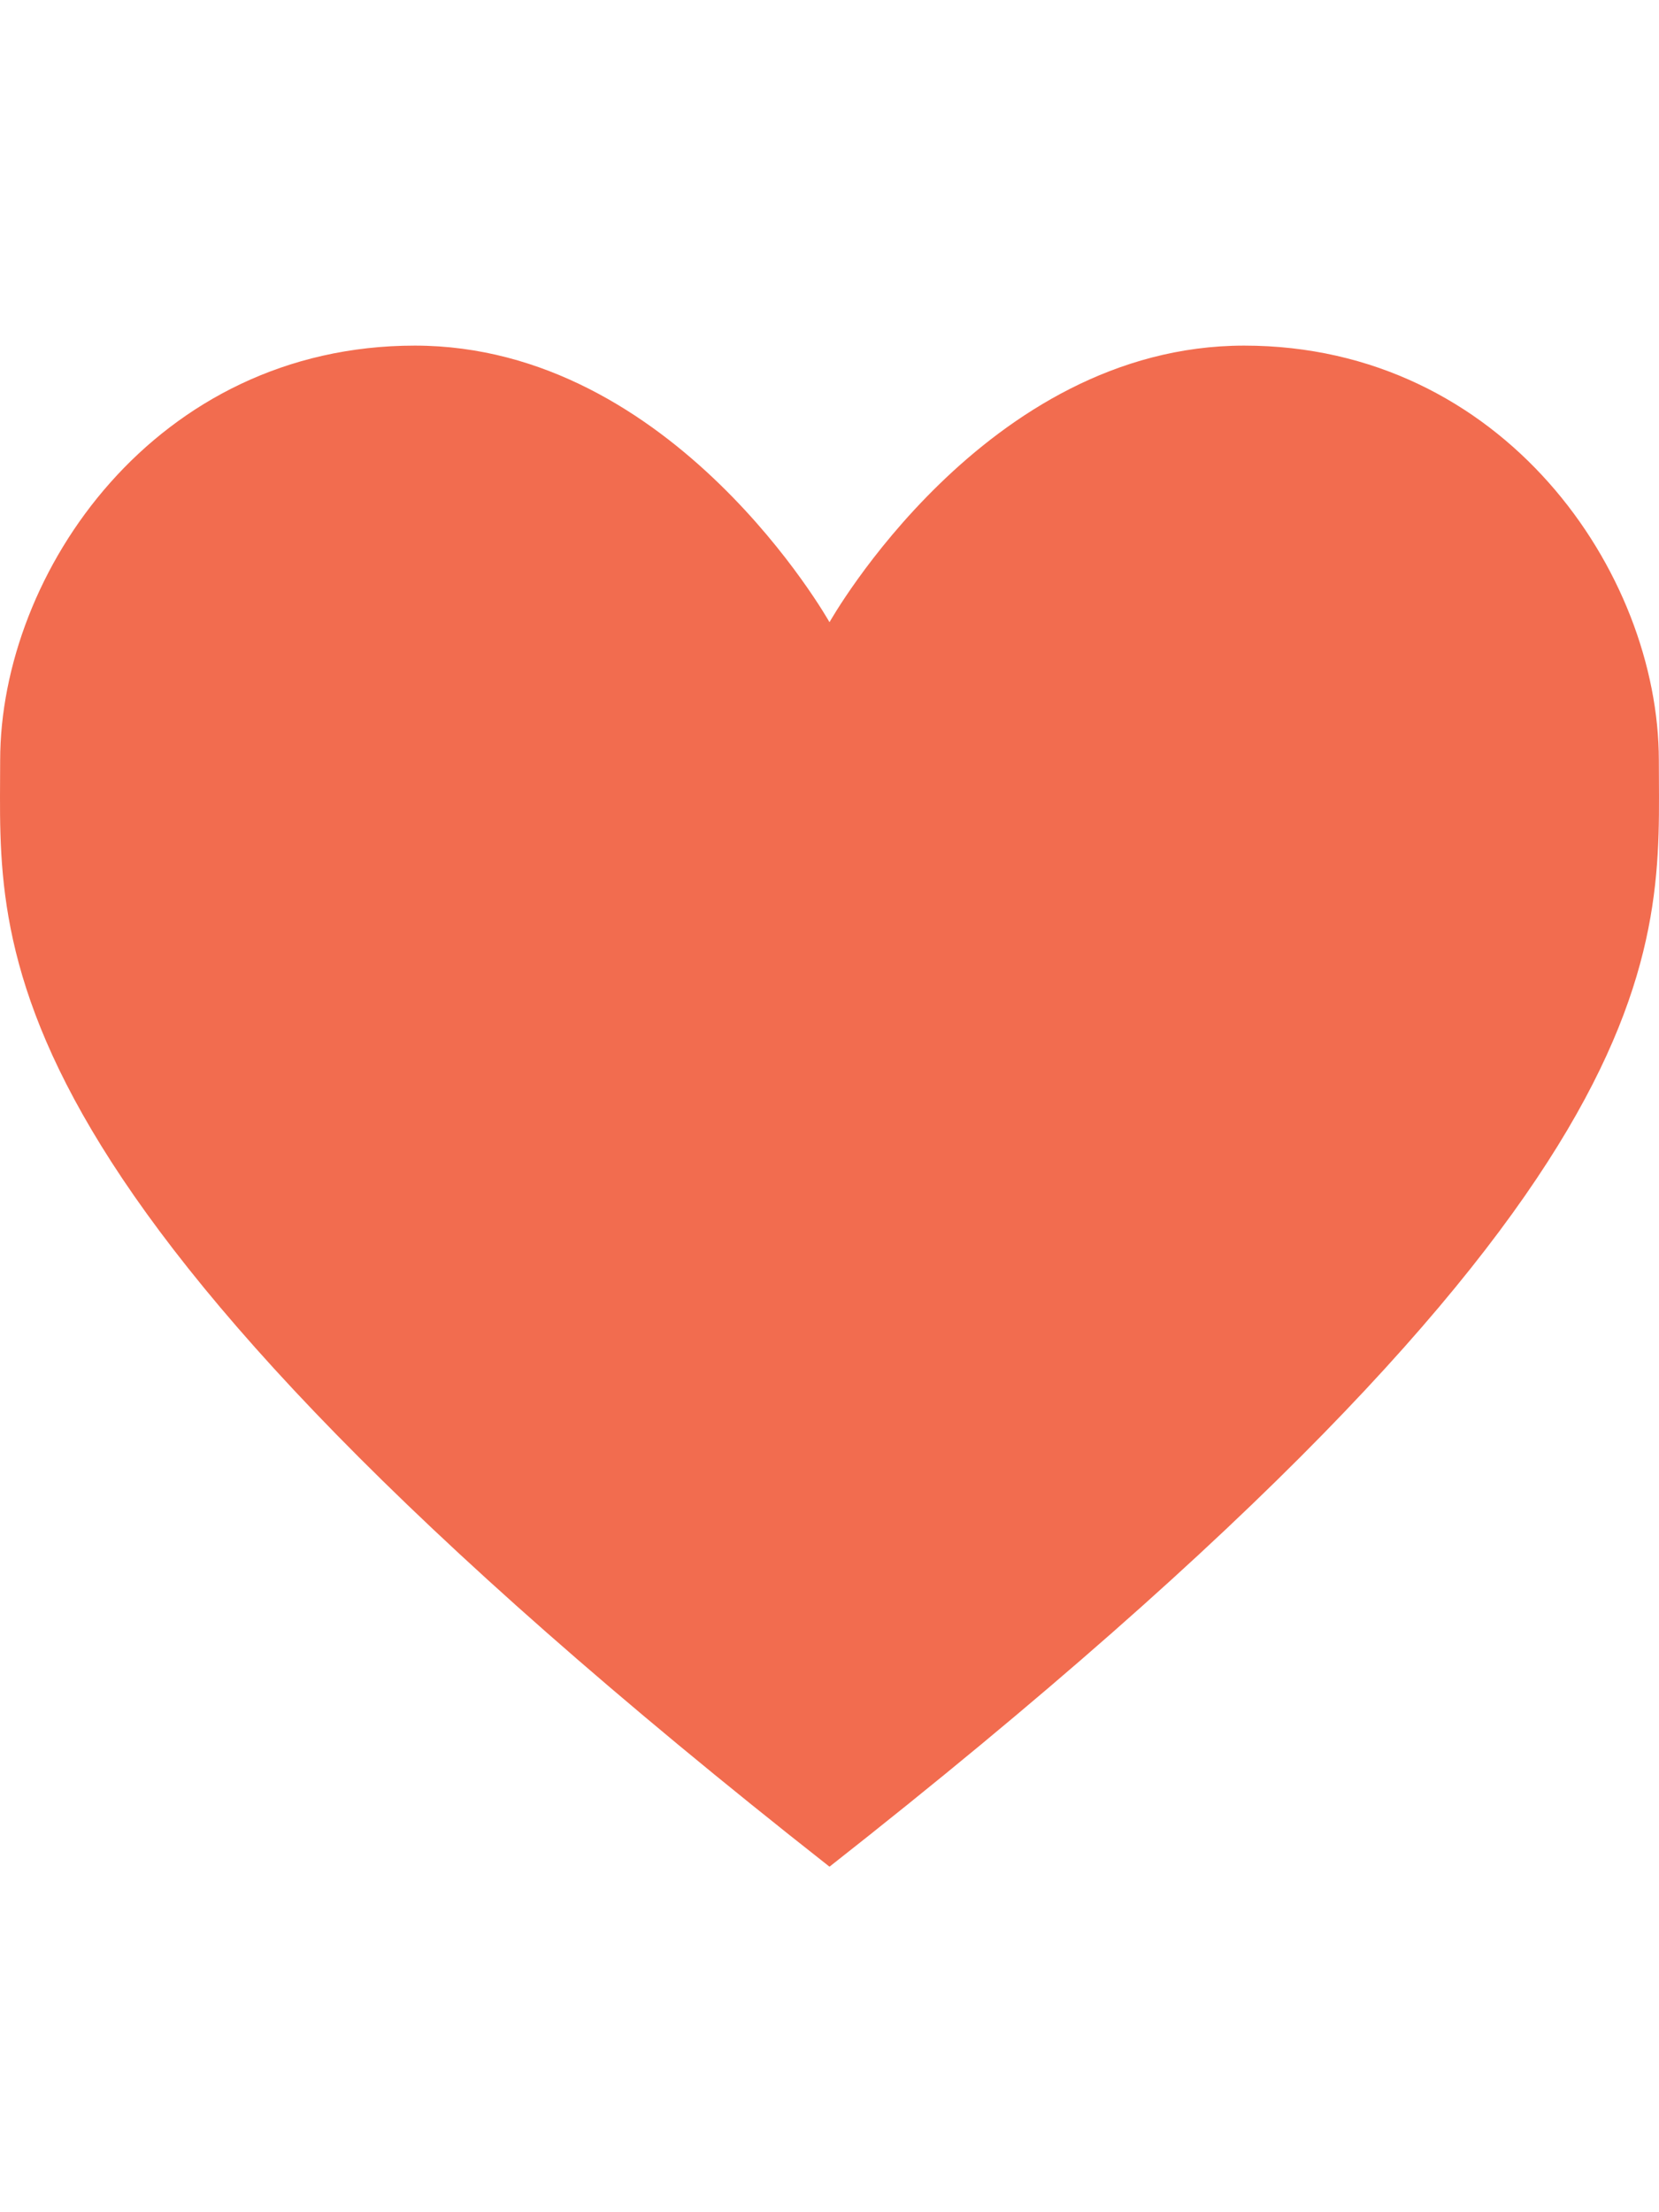 <svg width="768.199" height="1024" xmlns="http://www.w3.org/2000/svg">

 <g>
  <title>background</title>
  <rect fill="none" id="canvas_background" height="402" width="582" y="-1" x="-1"/>
 </g>
 <g>
  <title>Layer 1</title>
  <path stroke-width="0" stroke="#000" fill="#f26c4f" id="svg_1" d="m384.1,864.026c399.045,-313.575 384.026,-425.067 384.026,-512.026s-71.977,-192.026 -192.026,-192.026s-192,128.026 -192,128.026s-71.95,-128.026 -192,-128.026s-192.026,105.067 -192.026,192.026s-15.019,198.451 384.026,512.026z"/>
 </g>
</svg>